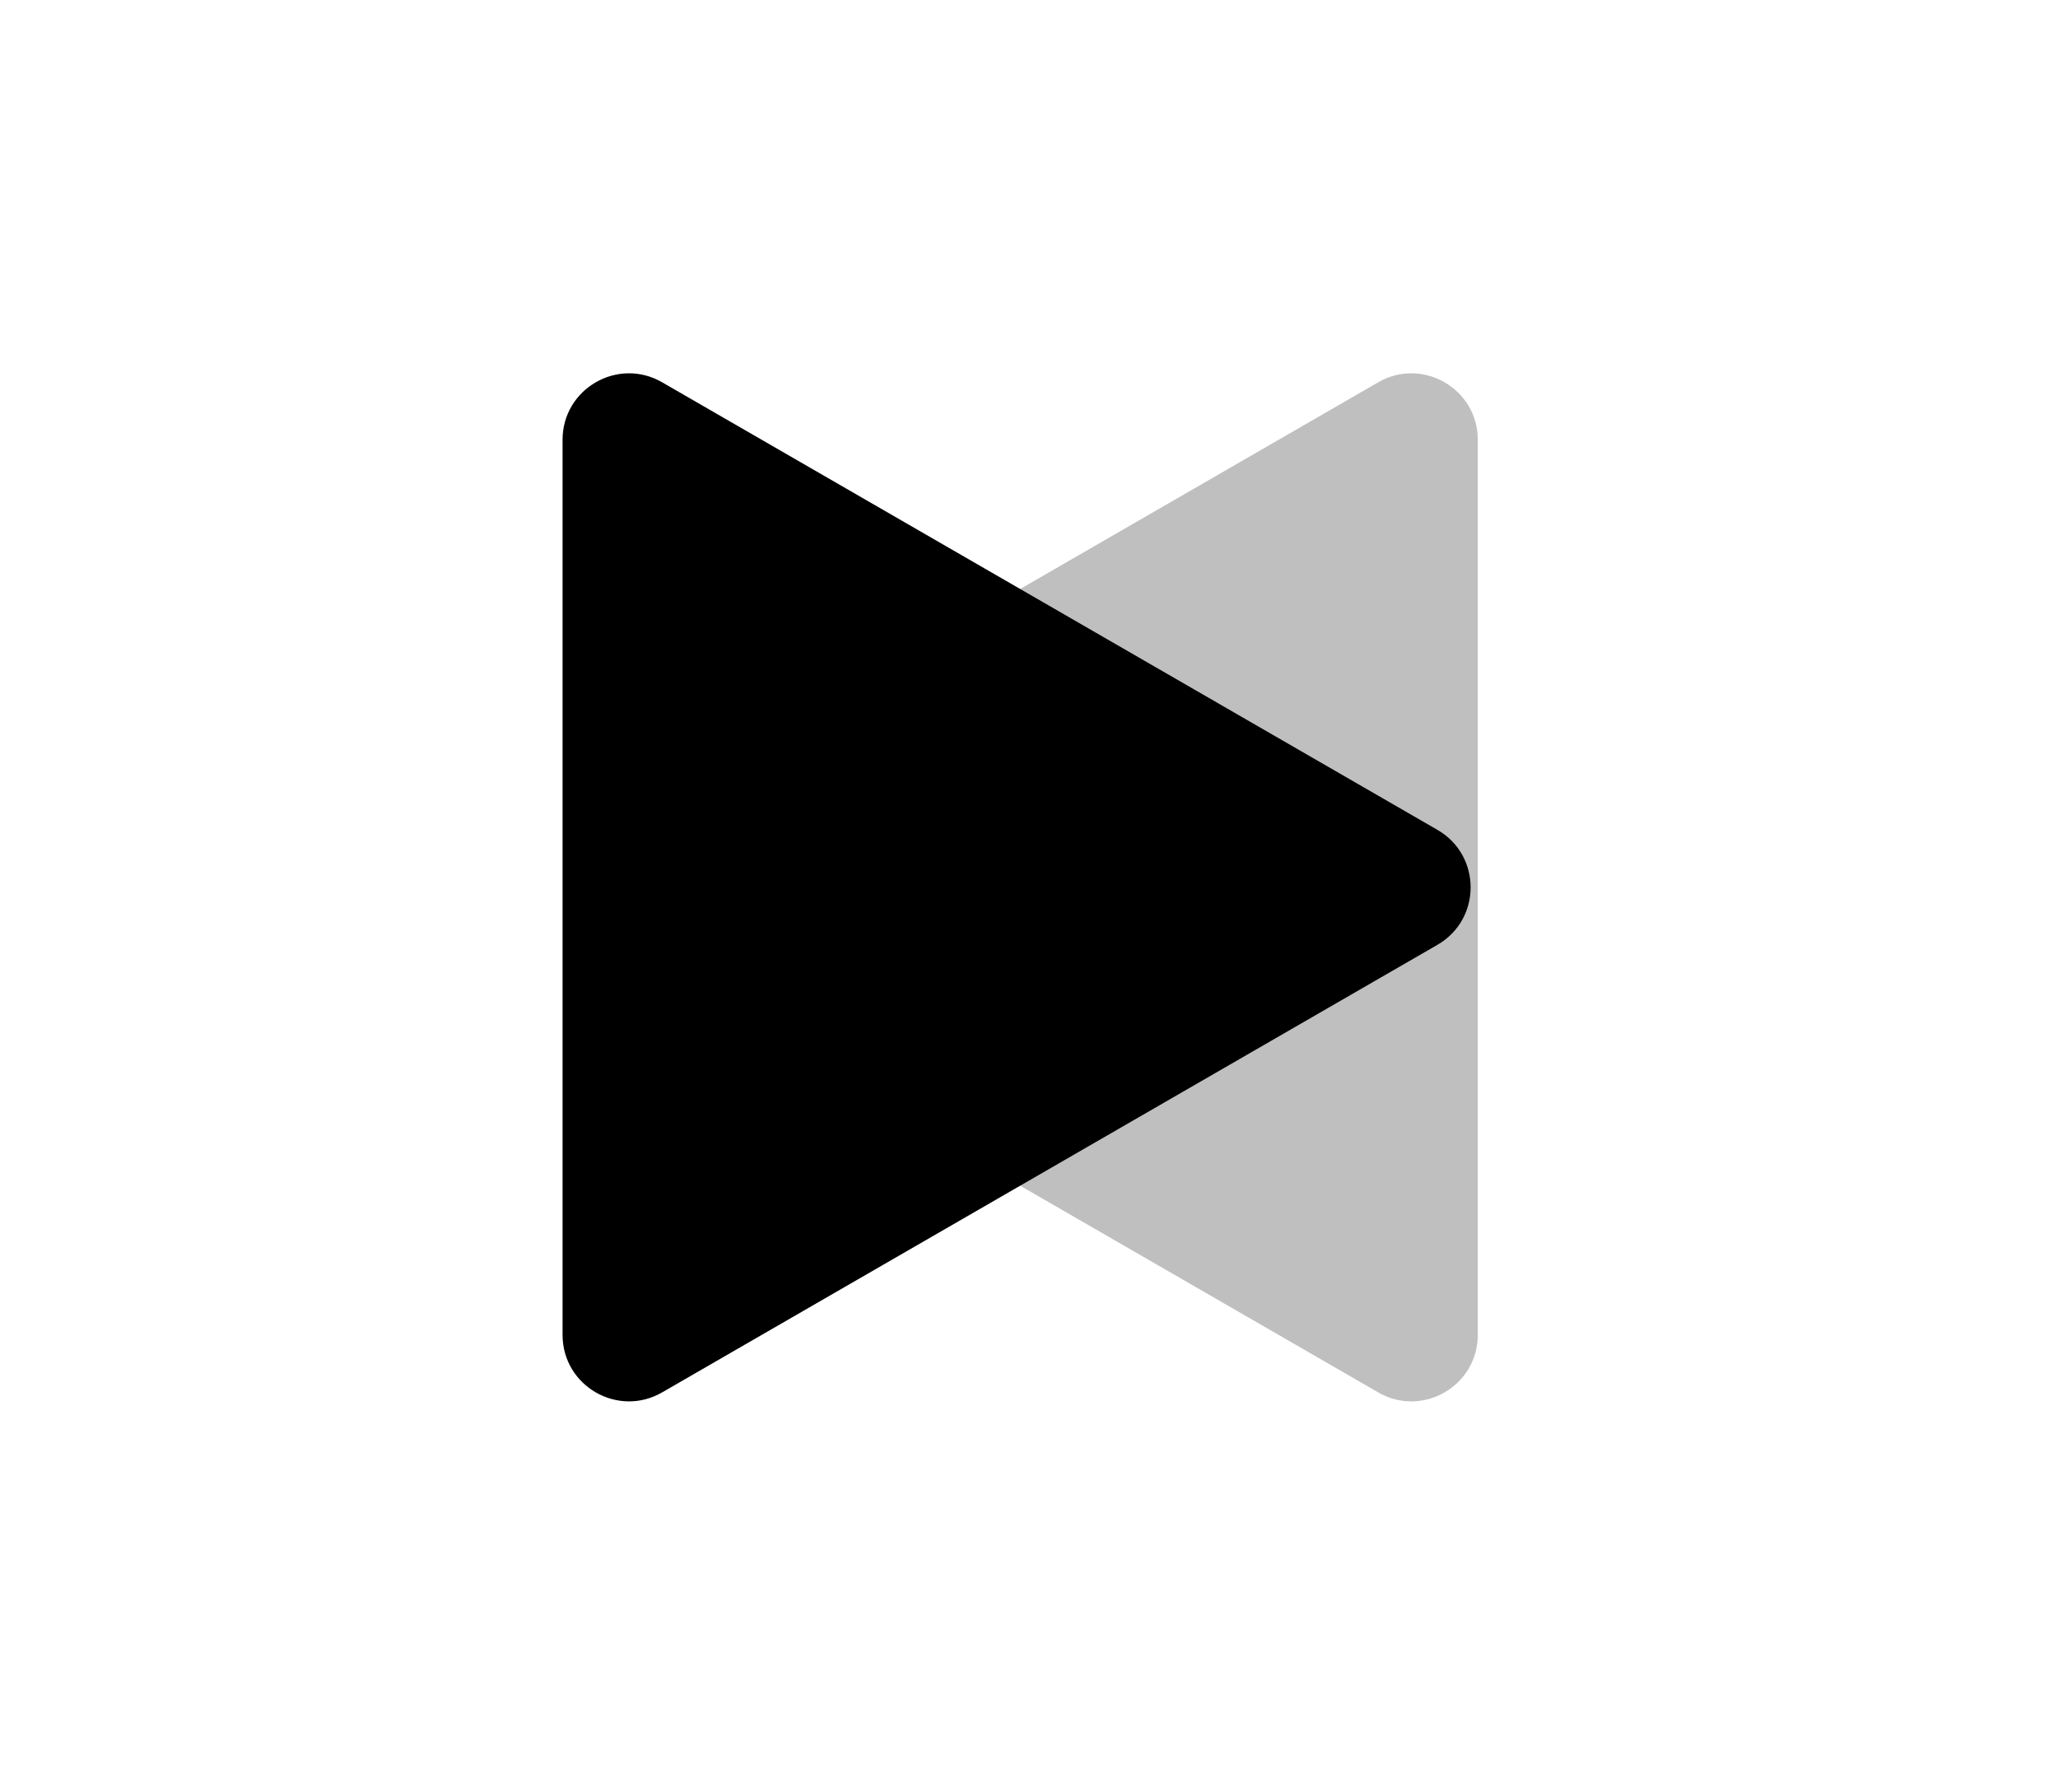 <svg width="31" height="27" viewBox="0 0 31 27" fill="none" xmlns="http://www.w3.org/2000/svg">
<path d="M9.974 20.975C9.308 21.36 8.474 20.879 8.474 20.109L8.474 6.625C8.474 5.855 9.308 5.374 9.974 5.759L21.652 12.501C22.319 12.886 22.319 13.848 21.652 14.233L9.974 20.975Z" fill="black"/>
<path d="M22.26 20.109C22.26 20.879 21.426 21.36 20.76 20.975L9.082 14.233C8.415 13.848 8.415 12.886 9.082 12.501L20.76 5.759C21.426 5.374 22.26 5.855 22.26 6.625L22.26 20.109Z" fill="black" fill-opacity="0.25"/>
</svg>
